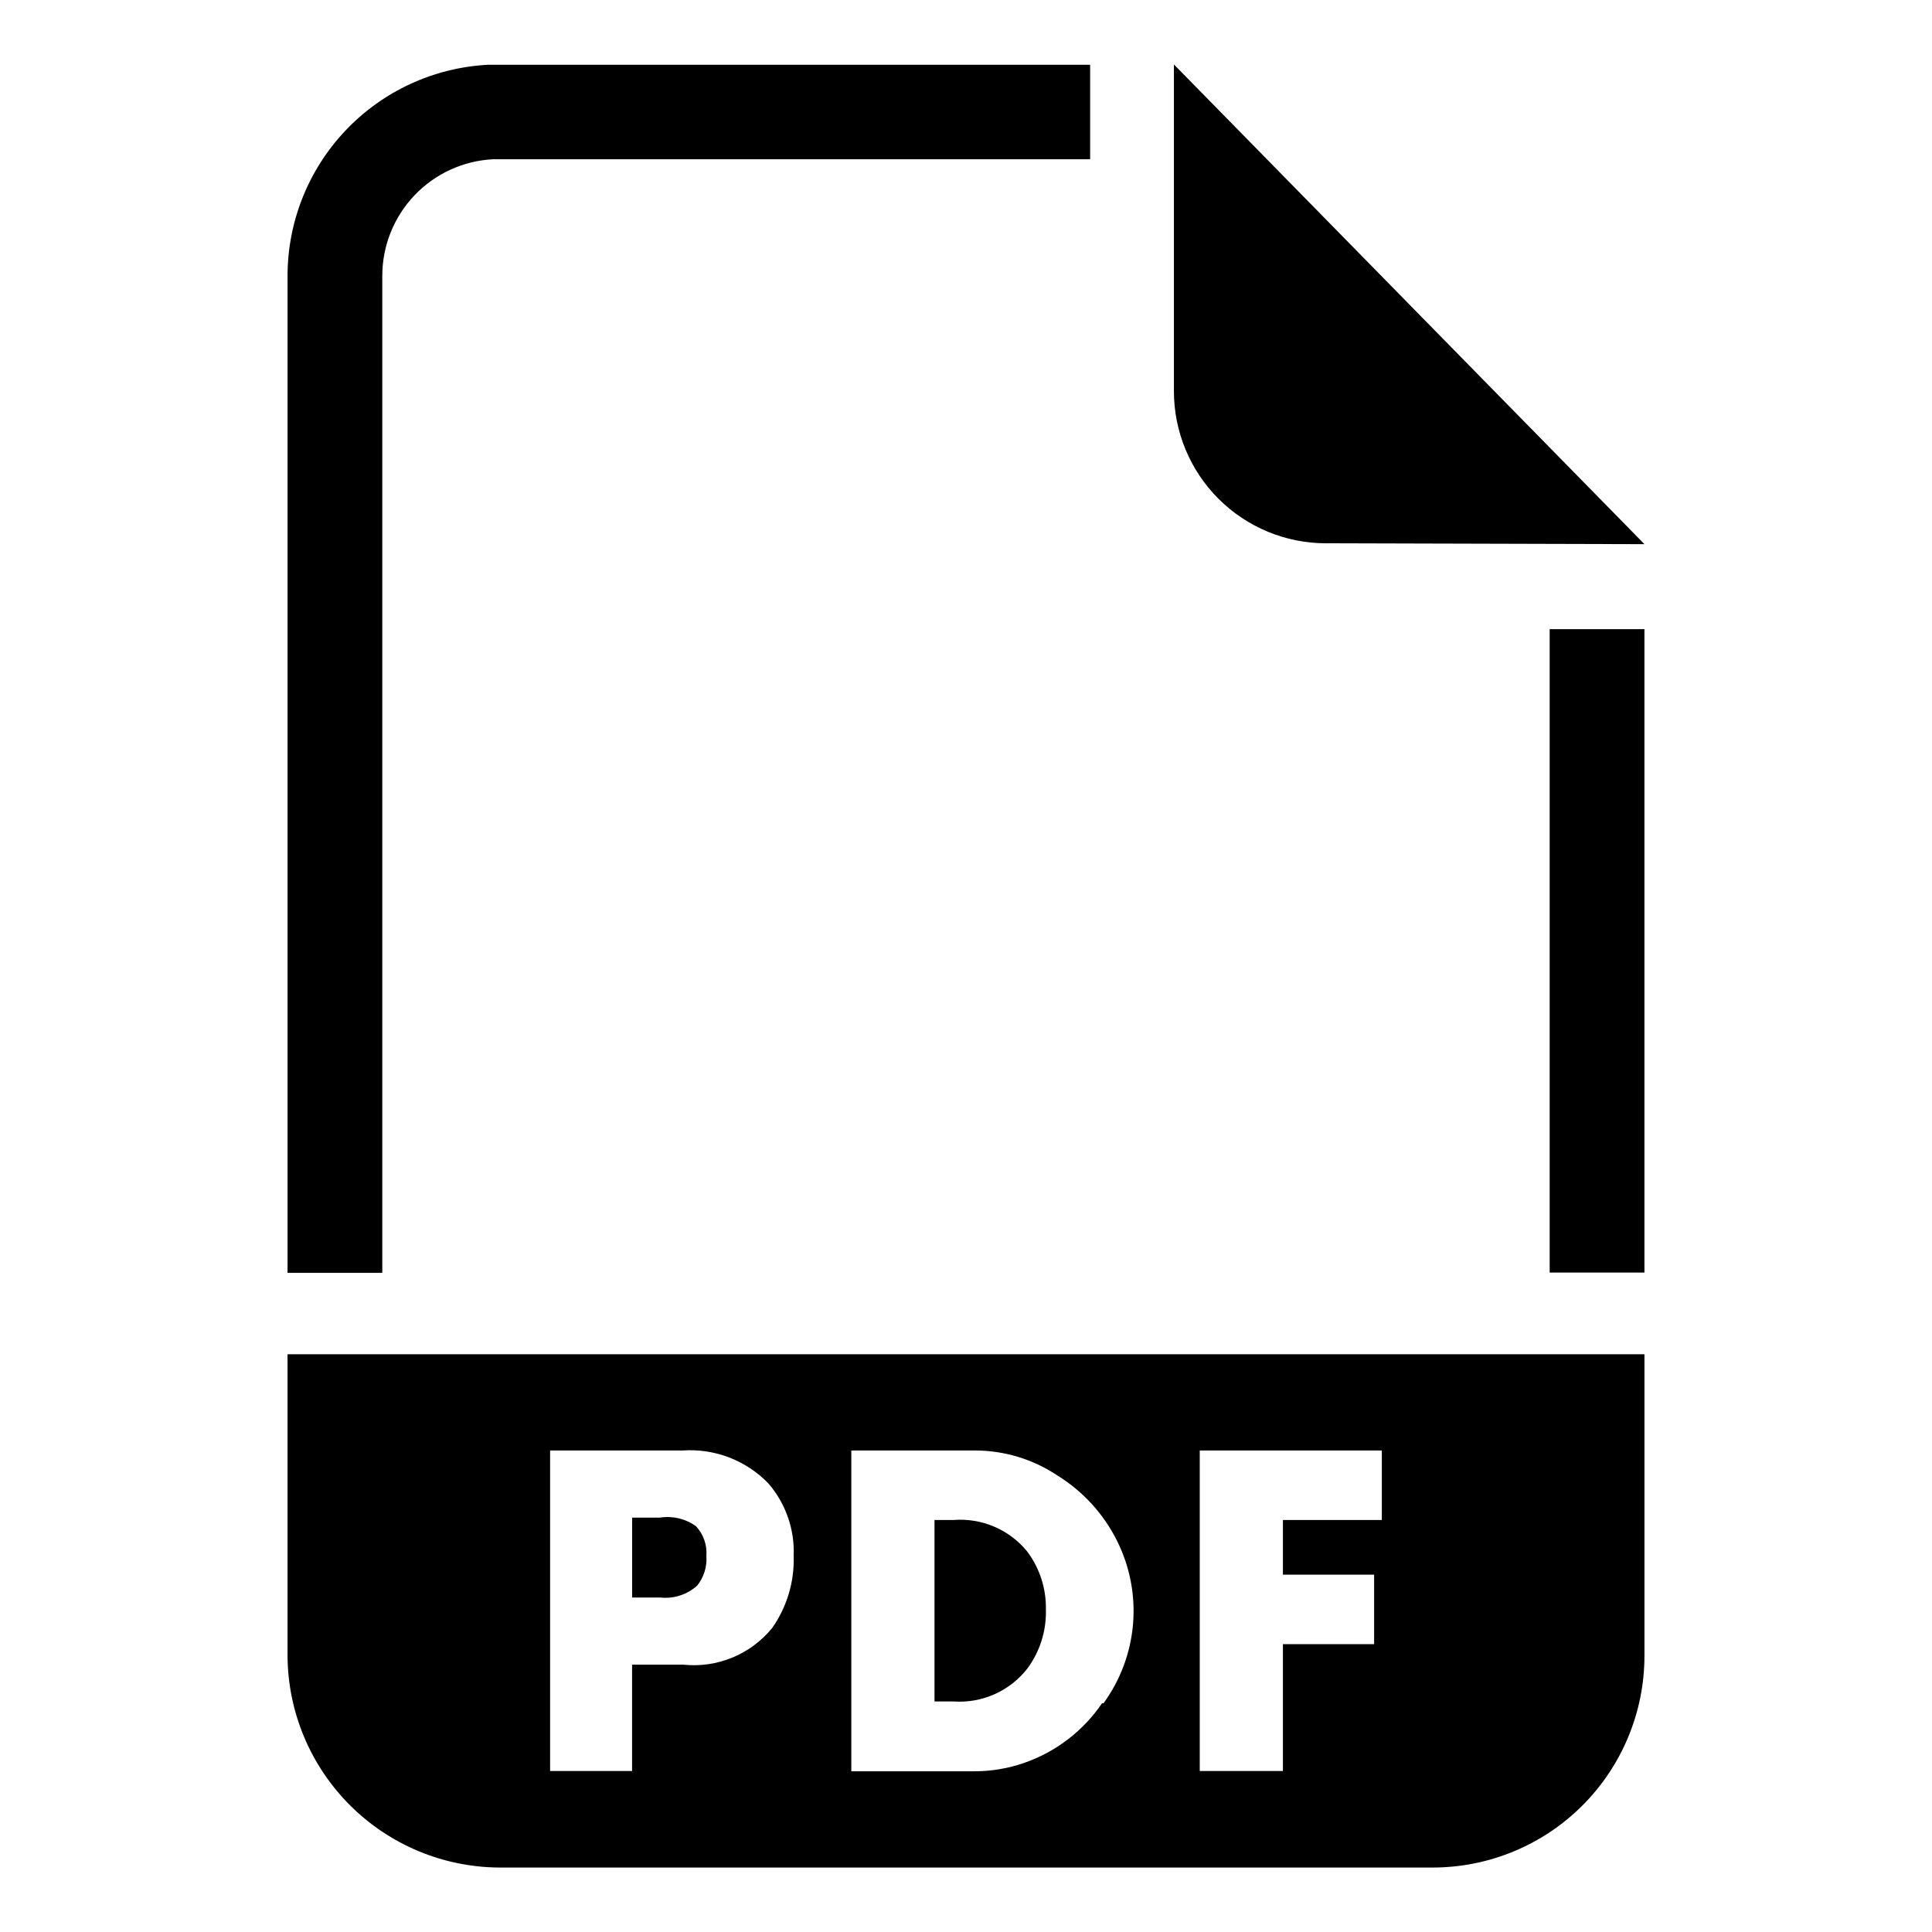 <?xml version="1.0" encoding="UTF-8"?>
<!-- Uploaded to: SVG Find, www.svgrepo.com, Generator: SVG Find Mixer Tools -->
<svg fill="#000000" width="800px" height="800px" version="1.1" viewBox="144 144 512 512" xmlns="http://www.w3.org/2000/svg">
 <g>
  <path d="m579.8 288.21-124.7-127.13v86.594c0 10.688 4.246 20.941 11.805 28.5 7.559 7.559 17.812 11.805 28.5 11.805z"/>
  <path d="m245.31 481.32h-25.109v-264.18c0-14.348 5.5-28.148 15.371-38.562 9.871-10.414 23.359-16.645 37.684-17.41h159.64v25.035h-158.3c-7.902 0.422-15.34 3.856-20.789 9.598-5.445 5.738-8.488 13.348-8.496 21.258z"/>
  <path d="m554.68 310.73h25.113v170.51h-25.113z"/>
  <path d="m220.2 502.89v79.98c0.102 14.832 6.039 29.027 16.527 39.516 10.488 10.492 24.688 16.43 39.52 16.531h247.5c14.859-0.02 29.102-5.934 39.609-16.438 10.508-10.508 16.418-24.754 16.441-39.609v-79.98zm128.47 72.5h-0.004c-5.711 7.043-14.598 10.719-23.613 9.762h-13.543v28.184h-21.727v-84.941h35.109c8.504-0.594 16.832 2.606 22.75 8.738 4.586 5.324 6.977 12.188 6.691 19.207 0.219 6.797-1.77 13.48-5.668 19.051zm87.379 19.996h-0.004c-4.965 7.297-12.137 12.816-20.465 15.742-4.324 1.52-8.879 2.293-13.461 2.285h-32.512v-85.02h32.59c7.875-0.031 15.582 2.297 22.121 6.691 6.758 4.195 12.207 10.195 15.742 17.32 3.387 6.809 4.84 14.418 4.203 21.996-0.641 7.578-3.344 14.836-7.824 20.984zm74.152-48.57h-26.215v14.484h24.168v18.422h-24.168v33.613h-22.039v-84.941h48.254z"/>
  <path d="m318.92 546.18h-7.398v21.176h7.398c3.578 0.402 7.16-0.742 9.84-3.152 1.777-2.219 2.648-5.031 2.438-7.871 0.223-2.894-0.777-5.746-2.754-7.871-2.75-1.984-6.172-2.801-9.523-2.281z"/>
  <path d="m396.69 546.81h-5.039v48.098h5.039c7.539 0.523 14.852-2.719 19.523-8.66 3.379-4.539 5.129-10.086 4.961-15.742 0.102-5.527-1.645-10.93-4.961-15.352-4.746-5.812-12.043-8.93-19.523-8.344z"/>
 </g>
</svg>